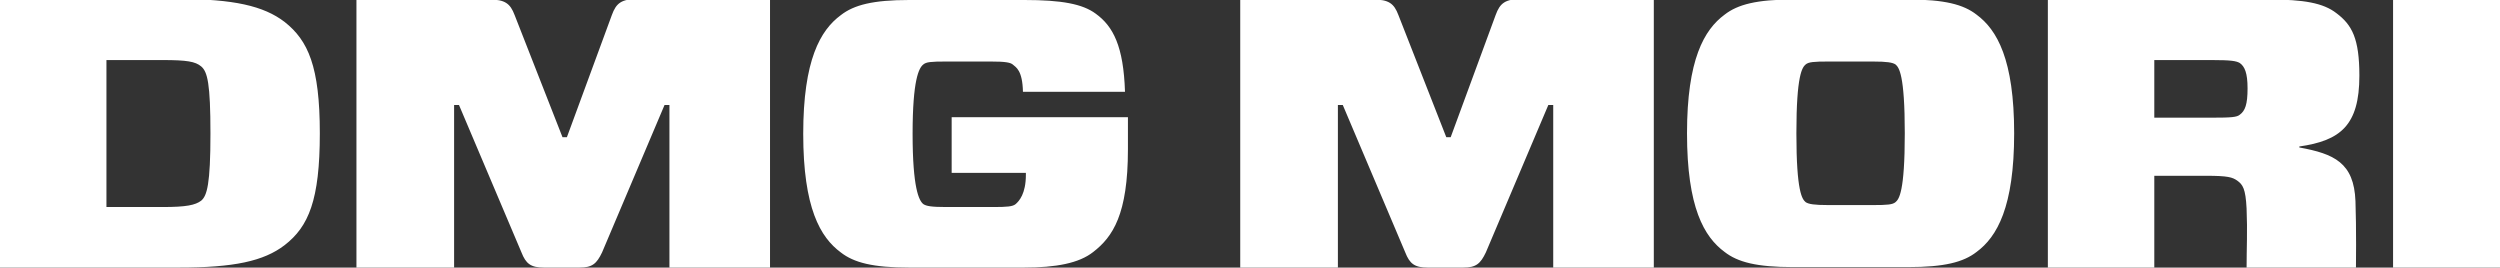 <?xml version="1.0" encoding="utf-8"?>
<!-- Generator: Adobe Illustrator 19.2.0, SVG Export Plug-In . SVG Version: 6.00 Build 0)  -->
<svg version="1.1" id="Ebene_1" xmlns="http://www.w3.org/2000/svg" xmlns:xlink="http://www.w3.org/1999/xlink" x="0px" y="0px"
	 width="512px" height="54.8px" viewBox="0 0 512 54.8" style="enable-background:new 0 0 512 54.8;" xml:space="preserve">
<rect x="0" y="0" width="512" height="54.8" fill="#333333" stroke="none"/>
<path d="M306.3,3.1l-9.2,25h-0.9l-9.8-25c-0.9-2.4-2-3.2-5.2-3.2H254v55h20V21.5h1l12.8,30.2c0.9,2.3,1.9,3.1,4.6,3.1h7.3
	c2.6,0,3.5-0.8,4.6-3.1l12.8-30.2h1v33.3h20.6v-55h-27.1C308.3-0.2,307.2,0.6,306.3,3.1 M404.8,3c-2.7-2.1-6.6-3.1-14-3.1h-23.6
	c-7.4,0-11.3,1-14,3.1c-4.2,3.1-7.7,9.2-7.7,24.3c0,15.2,3.5,21.2,7.7,24.3c2.7,2.1,6.6,3.1,14,3.1h23.6c7.4,0,11.3-1,14-3.1
	c4.2-3.1,7.7-9.2,7.7-24.3C412.5,12.2,409,6.1,404.8,3 M388.2,41.4c-0.6,0.5-1.6,0.6-4.7,0.6h-9c-3,0-4.1-0.2-4.7-0.6
	c-0.7-0.6-1.9-2-1.9-14.1c0-12,1.2-13.5,1.9-14.1c0.6-0.5,1.6-0.6,4.7-0.6h9c3,0,4.1,0.2,4.7,0.6c0.7,0.6,1.9,2,1.9,14.1
	C390.1,39.4,388.9,40.8,388.2,41.4 M490.1,54.8H512v-55h-21.9V54.8z M483.2,15.5c0-7.6-1.5-10.4-4.7-12.8c-2.7-2.1-6.7-2.8-13.8-2.8
	h-45.3v55h21.8V36h10.6c4.5,0,5.4,0.3,6.4,1c1.1,0.8,1.7,1.6,1.9,5.7c0.2,4.7,0,8.2,0,12.2h22.4c0,0,0.1-8.3-0.1-13.7
	c-0.3-7.9-4.4-9.7-11.5-11V30C479.3,28.8,483.2,25.7,483.2,15.5 M458.7,23.5c-0.6,0.5-1.7,0.6-5.7,0.6h-11.8V12.3H453
	c4,0,5,0.2,5.7,0.6c1,0.7,1.6,2,1.6,5.2C460.3,21.4,459.8,22.7,458.7,23.5 M58.3,4.5C54,1.2,47.8-0.2,36.6-0.2H0v55h36.6
	c11.3,0,17.4-1.3,21.7-4.6c4.9-3.8,7.2-9.2,7.2-22.9S63.1,8.3,58.3,4.5 M41.2,41.1c-1.2,0.9-3,1.3-7.9,1.3H21.8V12.3h11.5
	c5,0,6.7,0.3,7.9,1.3c1.3,1.1,1.9,3.5,1.9,13.8S42.4,40.1,41.2,41.1 M125.3,3.1l-9.2,25h-0.9l-9.8-25c-0.9-2.4-2-3.2-5.2-3.2H73v55
	h20V21.5h1l12.8,30.2c0.9,2.3,1.9,3.1,4.6,3.1h7.3c2.6,0,3.5-0.8,4.6-3.1l12.8-30.2h1v33.3h20.6v-55h-27.1
	C127.3-0.2,126.2,0.6,125.3,3.1 M194.9,24v11.4h15.2v0.4c0,3.9-1.4,5.4-2.1,6c-0.6,0.5-1.7,0.6-4.6,0.6h-9.6c-3.1,0-4.1-0.2-4.7-0.6
	c-0.9-0.7-2.2-3.3-2.2-14.4s1.3-13.5,2.2-14.2c0.6-0.5,1.5-0.6,4.7-0.6h9.1c3,0,4,0.2,4.5,0.6c0.7,0.6,2,1.2,2.1,5.6h20.9
	c-0.3-9.3-2.4-13.4-6-16c-2.7-2-7-2.8-14.6-2.8h-23.6c-7.4,0-11.3,1-14,3.1c-4.2,3.1-7.7,9.2-7.7,24.3c0,15.2,3.5,21.2,7.7,24.3
	c2.7,2.1,6.6,3.1,14,3.1h23.5c6.6,0,11.3-0.9,14.2-3.2c4-3.1,7.1-7.7,7.1-21V24H194.9z" fill="white"/>
</svg>

